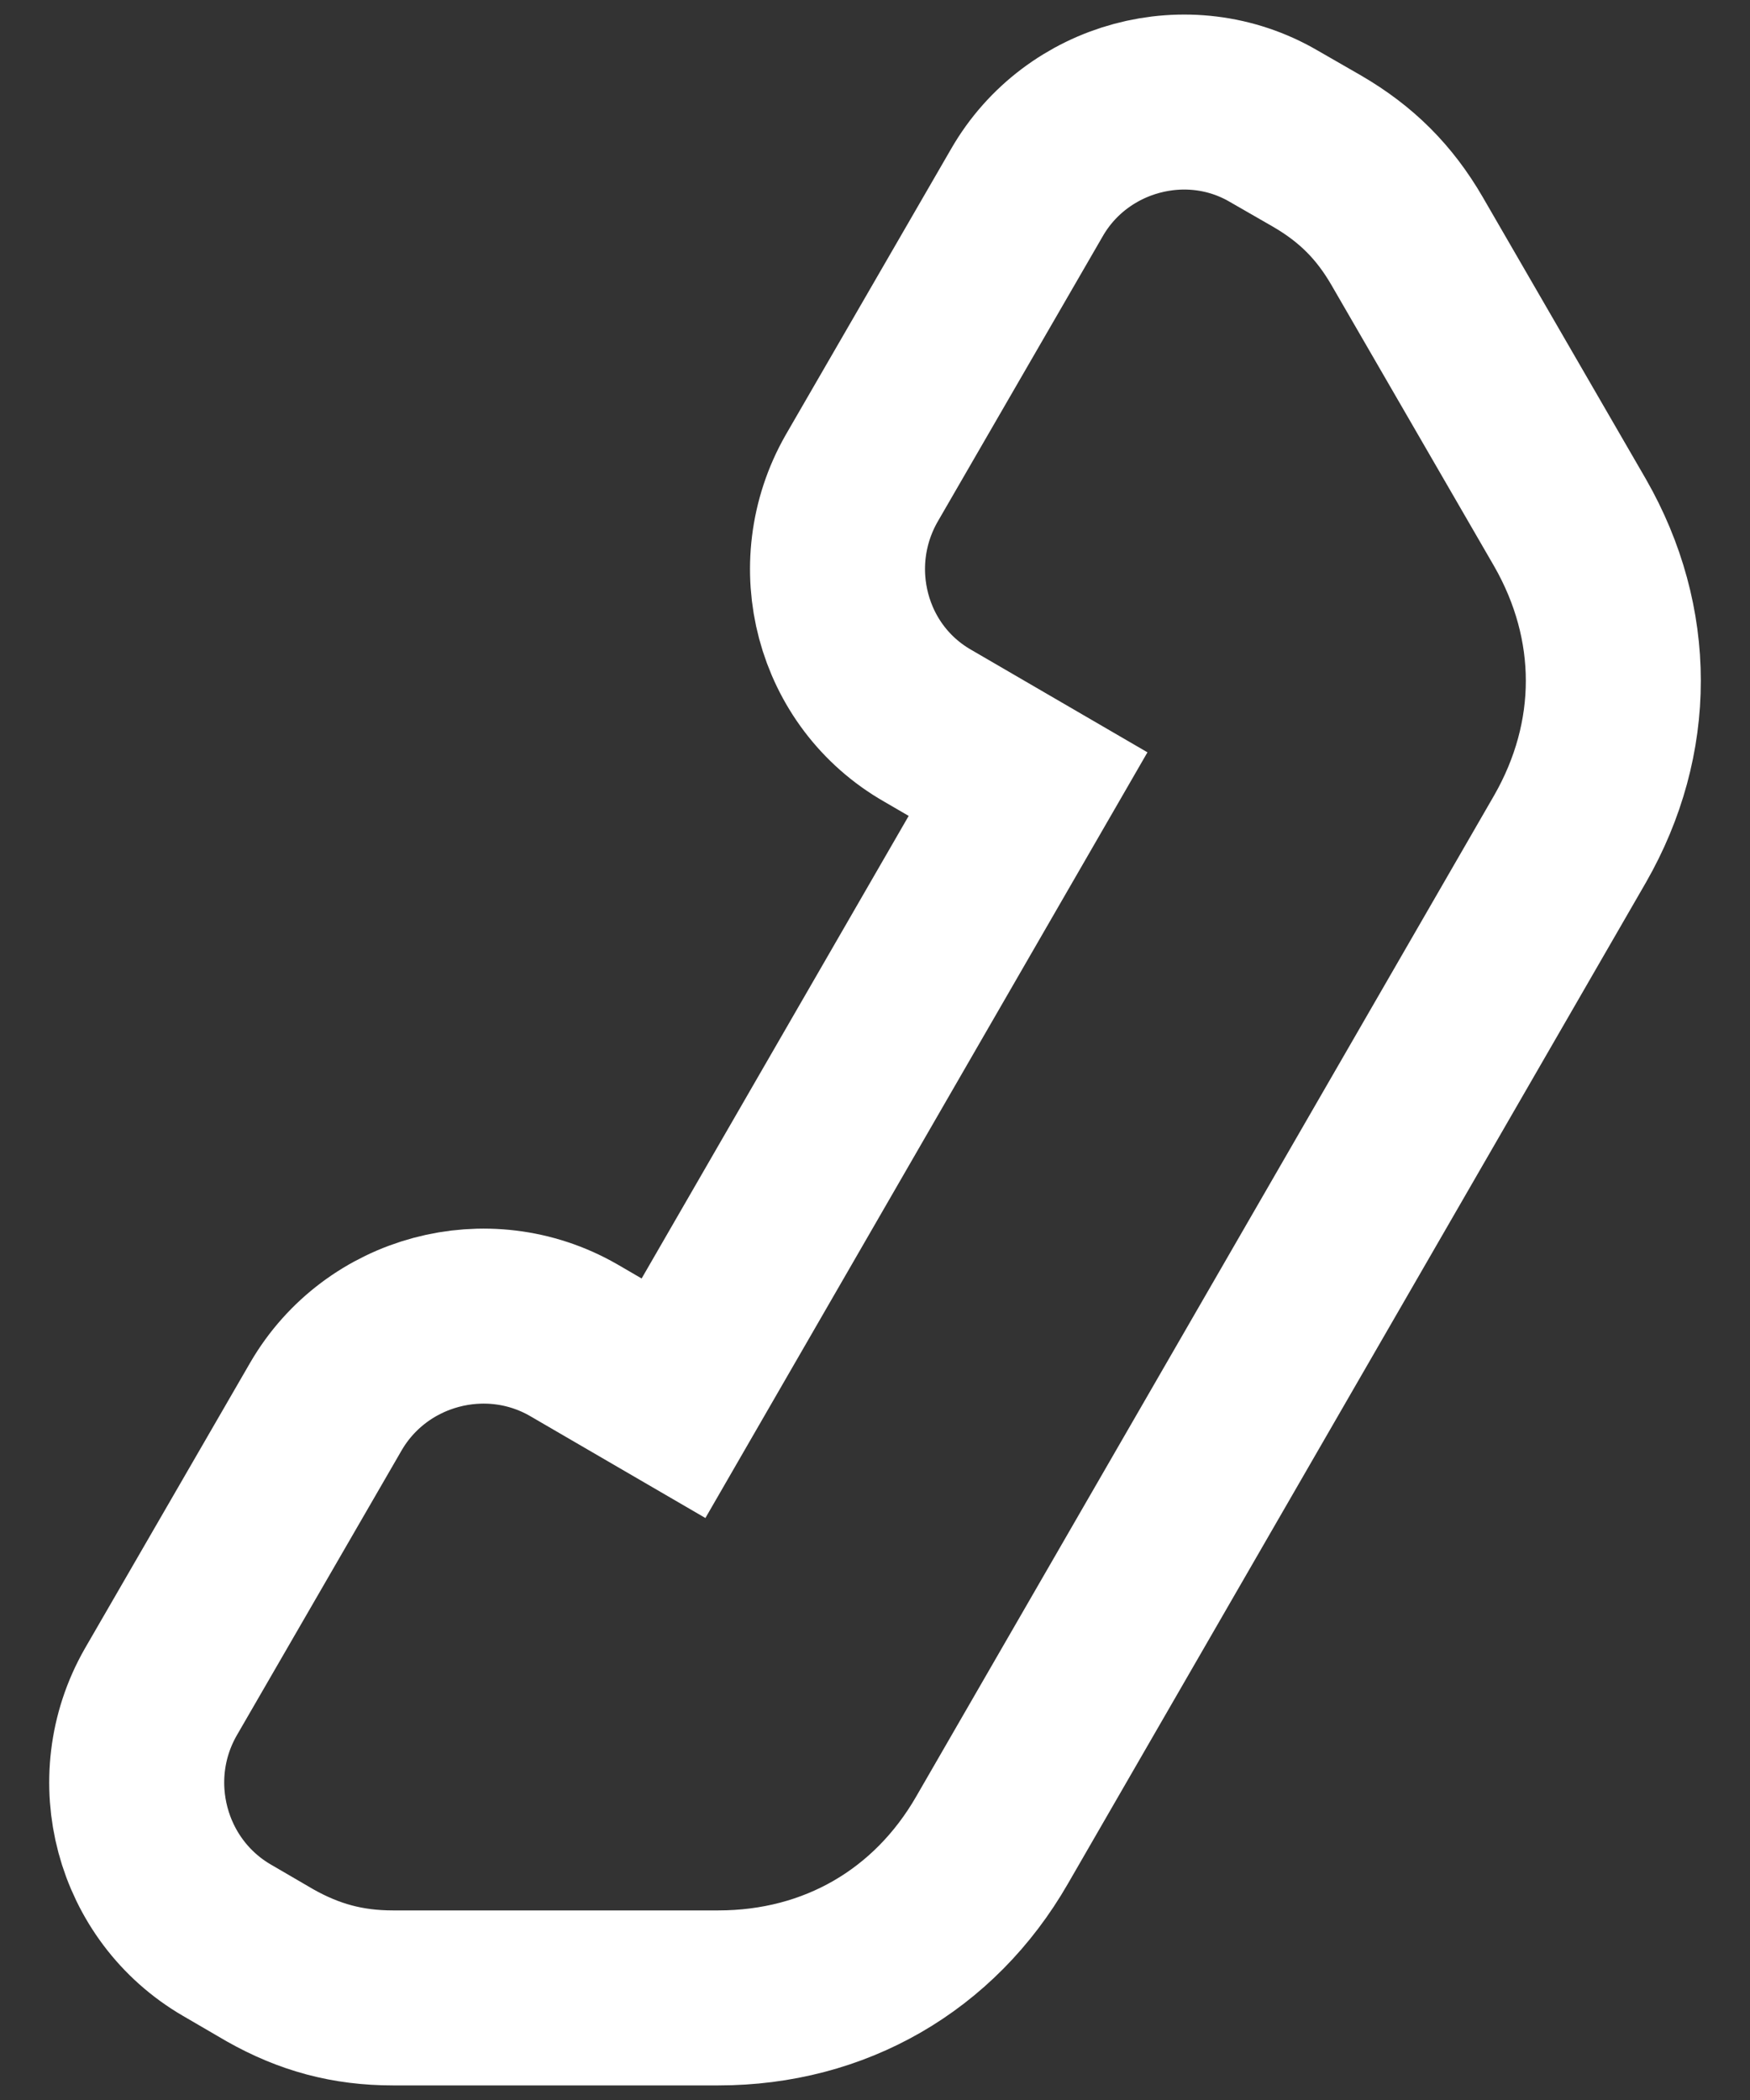 <svg width="15" height="18" viewBox="0 0 15 18" fill="none" xmlns="http://www.w3.org/2000/svg">
<rect x="0" y="0" width="15" height="18" fill="#333333" stroke="none"/>
<path id="Vector" fill-rule="evenodd" clip-rule="evenodd" d="M7.954 6.222L8.812 6.721L5.773 11.985L4.915 11.486C4.176 11.062 3.223 11.317 2.794 12.055L1.377 14.505C0.953 15.249 1.207 16.202 1.946 16.631L2.315 16.846C2.65 17.035 2.979 17.125 3.368 17.125H6.157C7.155 17.125 8.009 16.631 8.503 15.773L13.458 7.19C13.952 6.327 13.952 5.344 13.458 4.481L12.06 2.065C11.866 1.731 11.626 1.492 11.292 1.297L10.918 1.082C10.184 0.653 9.226 0.913 8.802 1.651L7.385 4.101C6.961 4.845 7.21 5.798 7.954 6.222Z" stroke="white" stroke-width="1.5"/>
</svg>
